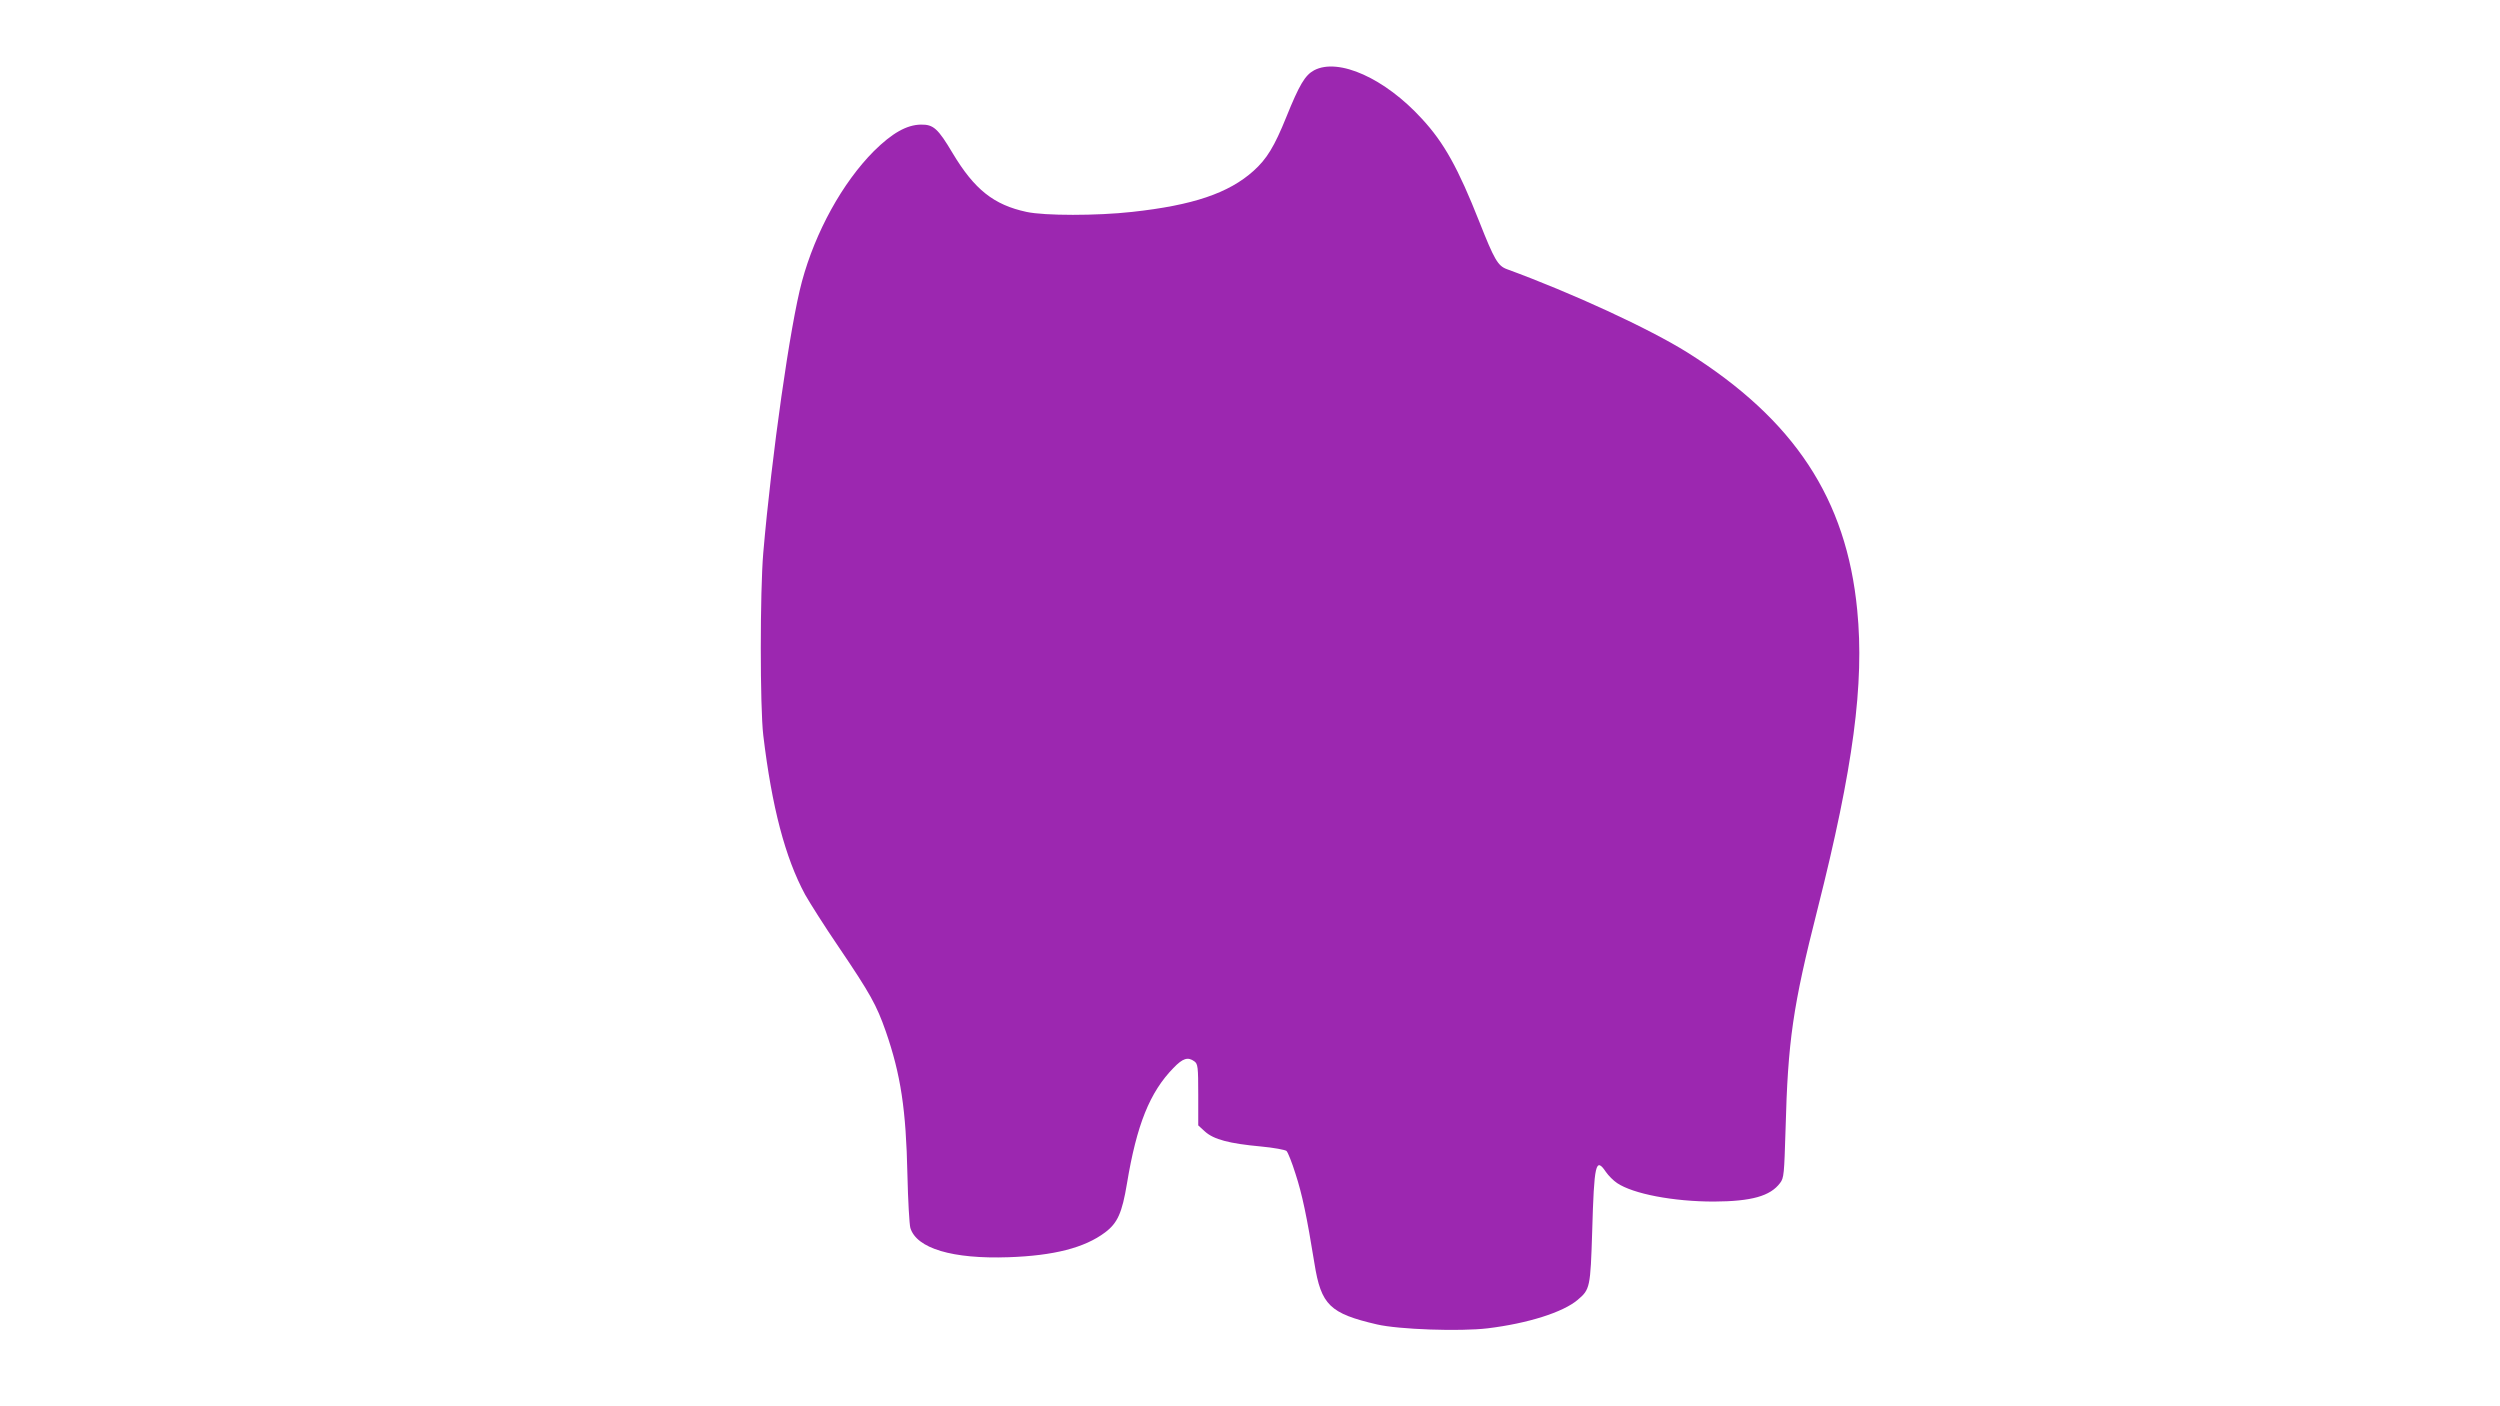 <?xml version="1.0" standalone="no"?>
<!DOCTYPE svg PUBLIC "-//W3C//DTD SVG 20010904//EN"
 "http://www.w3.org/TR/2001/REC-SVG-20010904/DTD/svg10.dtd">
<svg version="1.0" xmlns="http://www.w3.org/2000/svg"
 width="1280pt" height="720pt" viewBox="0 0 1280 720"
 preserveAspectRatio="xMidYMid meet">
<g transform="translate(0,720) scale(0.1,-0.1)"
fill="#9c27b0" stroke="none">
<path d="M6728 6840 c-46 -25 -75 -73 -142 -239 -61 -151 -100 -215 -168 -276
-127 -114 -310 -176 -622 -210 -179 -20 -448 -20 -540 0 -168 36 -267 115
-378 300 -76 128 -99 148 -163 147 -73 -1 -148 -44 -241 -136 -160 -161 -299
-412 -368 -667 -60 -221 -155 -890 -198 -1389 -17 -198 -17 -793 0 -935 44
-367 112 -626 214 -815 23 -41 100 -163 173 -270 161 -238 193 -296 240 -430
77 -222 104 -401 111 -735 3 -132 10 -254 15 -272 32 -105 216 -160 503 -150
231 8 389 48 494 127 64 48 87 100 112 250 50 302 117 468 238 592 48 50 74
58 107 34 18 -13 20 -28 20 -171 l0 -157 35 -32 c45 -40 123 -61 286 -76 65
-6 124 -17 131 -23 7 -7 28 -59 46 -117 34 -104 58 -218 97 -459 34 -213 79
-256 320 -312 111 -26 425 -37 567 -20 205 25 386 82 461 146 63 53 65 64 74
350 10 348 18 382 70 305 13 -19 39 -45 57 -57 83 -56 289 -95 496 -95 193 1
289 28 339 95 20 26 21 46 28 273 12 456 37 630 164 1130 183 724 240 1154
203 1530 -55 570 -322 975 -869 1319 -195 122 -589 304 -925 427 -46 17 -64
48 -141 243 -108 273 -180 404 -294 527 -189 207 -427 314 -552 248z"/>
</g>
</svg>

